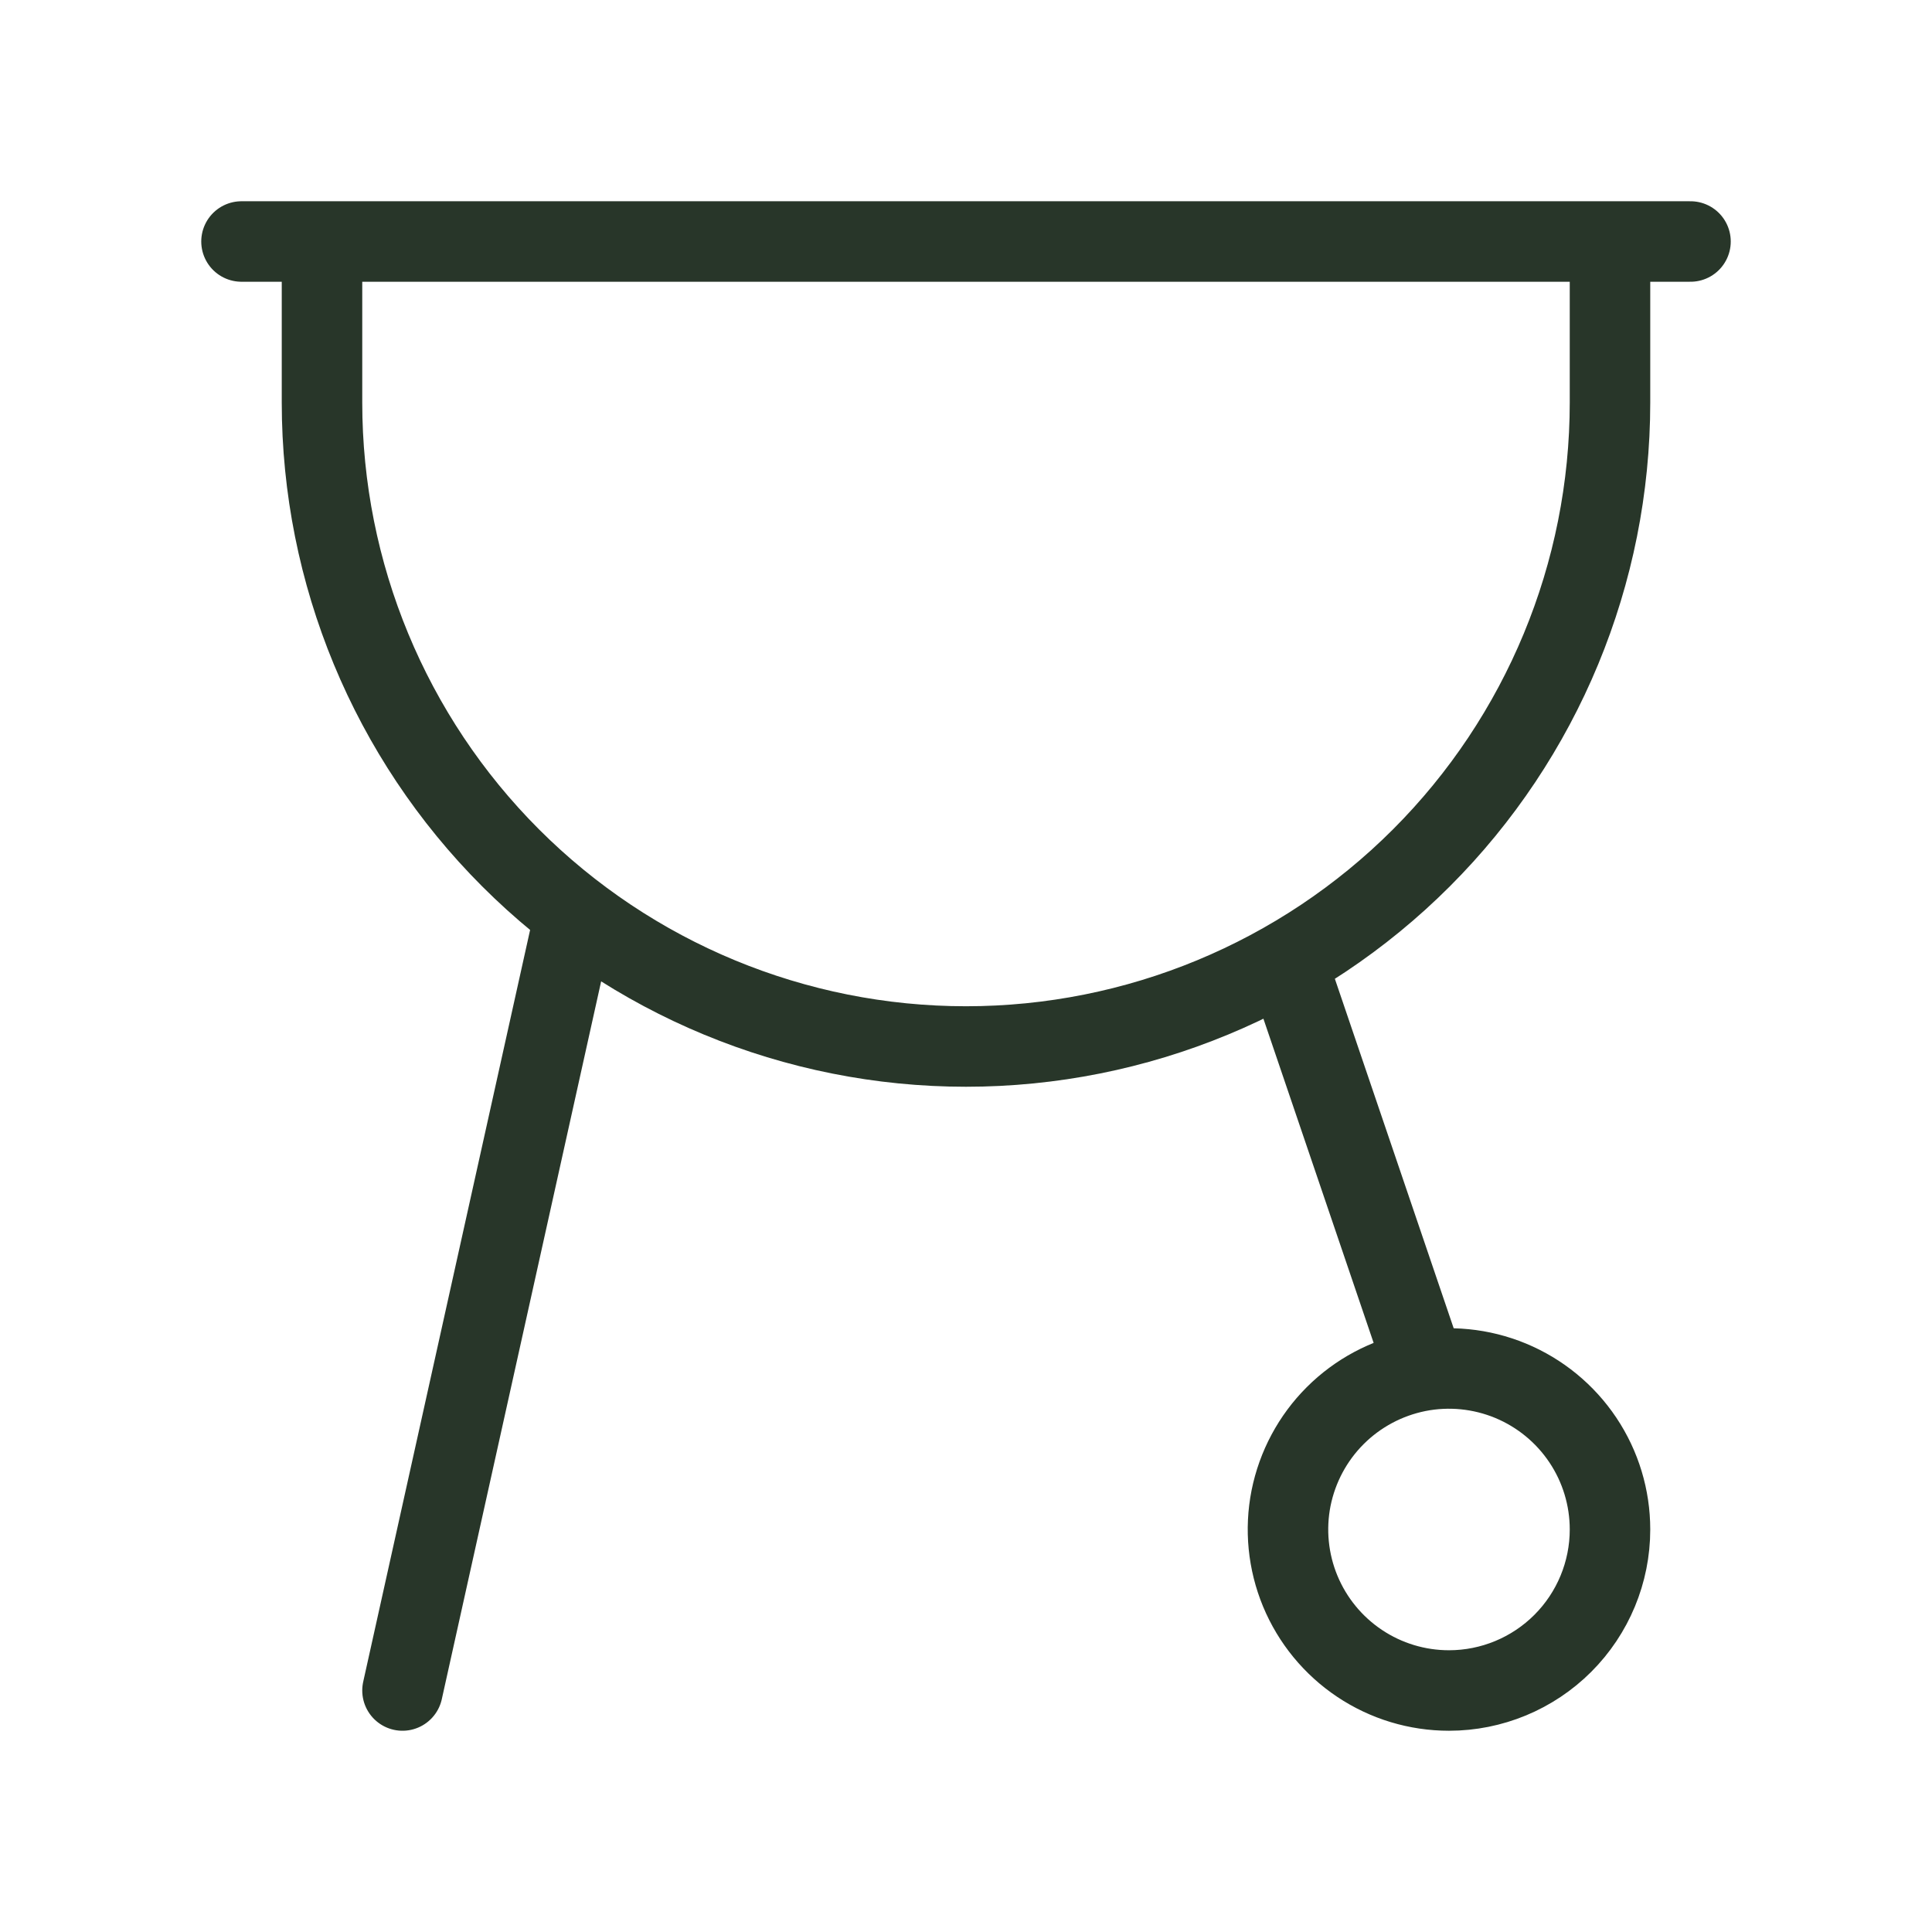 <?xml version="1.0" encoding="UTF-8"?> <svg xmlns="http://www.w3.org/2000/svg" width="24" height="24" viewBox="0 0 24 24" fill="none"> <path d="M3 3H21M16 12L17.7 17M5 21L7.14 11.36M20 5V3H4V5C4 7.122 4.843 9.157 6.343 10.657C7.843 12.157 9.878 13 12 13C14.122 13 16.157 12.157 17.657 10.657C19.157 9.157 20 7.122 20 5ZM20 19C20 18.604 19.883 18.218 19.663 17.889C19.443 17.56 19.131 17.304 18.765 17.152C18.4 17.001 17.998 16.961 17.61 17.038C17.222 17.116 16.866 17.306 16.586 17.586C16.306 17.866 16.116 18.222 16.038 18.61C15.961 18.998 16.001 19.4 16.152 19.765C16.304 20.131 16.56 20.443 16.889 20.663C17.218 20.883 17.604 21 18 21C18.53 21 19.039 20.789 19.414 20.414C19.789 20.039 20 19.53 20 19Z" stroke="#283629" stroke-linecap="round" stroke-linejoin="round"></path> </svg> 